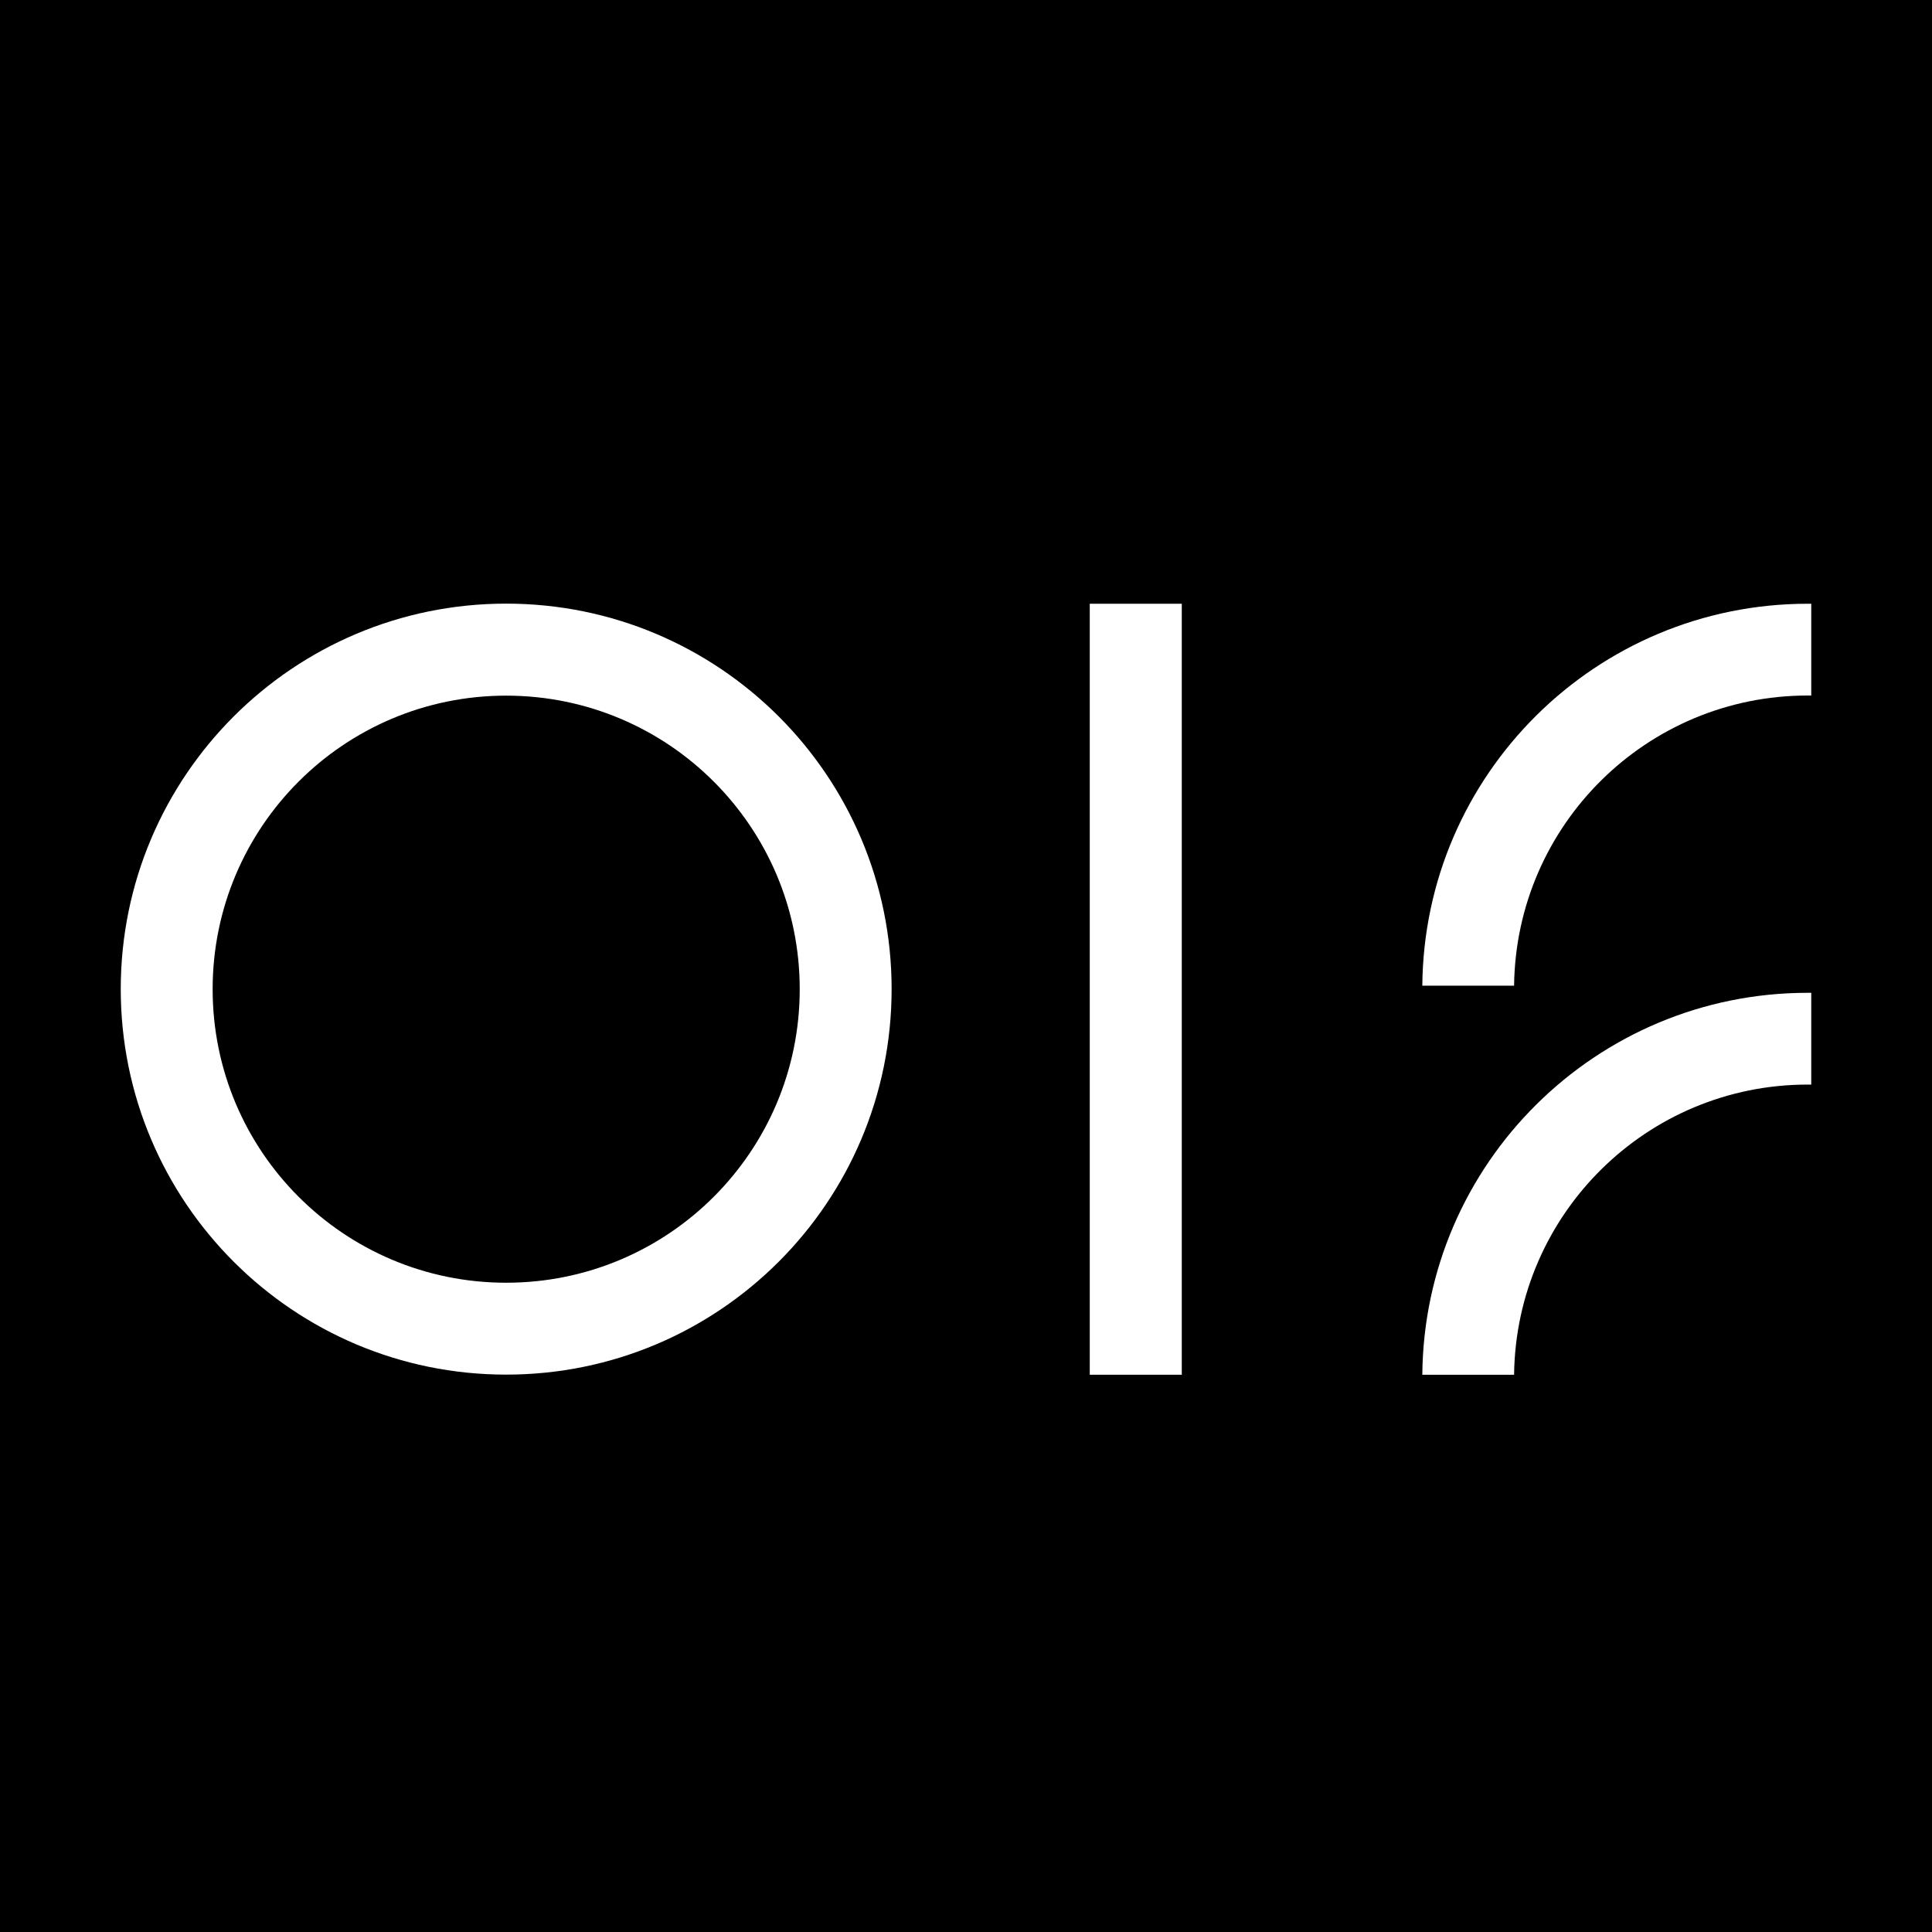 <svg fill="none" height="16" viewBox="0 0 16 16" width="16" xmlns="http://www.w3.org/2000/svg"><path d="m0 0h16v16h-16z" fill="#000"/><g fill="#fff"><path clip-rule="evenodd" d="m4.192 10.623c1.343 0 2.431-1.088 2.431-2.431s-1.088-2.431-2.431-2.431c-1.343 0-2.431 1.088-2.431 2.431s1.088 2.431 2.431 2.431zm0 .761c1.763 0 3.192-1.429 3.192-3.193s-1.429-3.192-3.192-3.192c-1.763 0-3.192 1.429-3.192 3.192-0 1.763 1.429 3.193 3.192 3.193z" fill-rule="evenodd"/><path clip-rule="evenodd" d="m15 5c-.01-0-.019-0-.029-0-1.754 0-3.177 1.414-3.192 3.163h.76c.016-1.33 1.098-2.403 2.432-2.403.01 0 .019 0.0.029 0z" fill-rule="evenodd"/><path clip-rule="evenodd" d="m15 8.222c-.01-0-.019-0-.029-0-1.754 0-3.177 1.414-3.192 3.163h.76c.016-1.33 1.098-2.403 2.432-2.403.01 0 .019 0.0.029 0z" fill-rule="evenodd"/><path d="m9.025 5h.762v6.385h-.762z"/></g></svg>